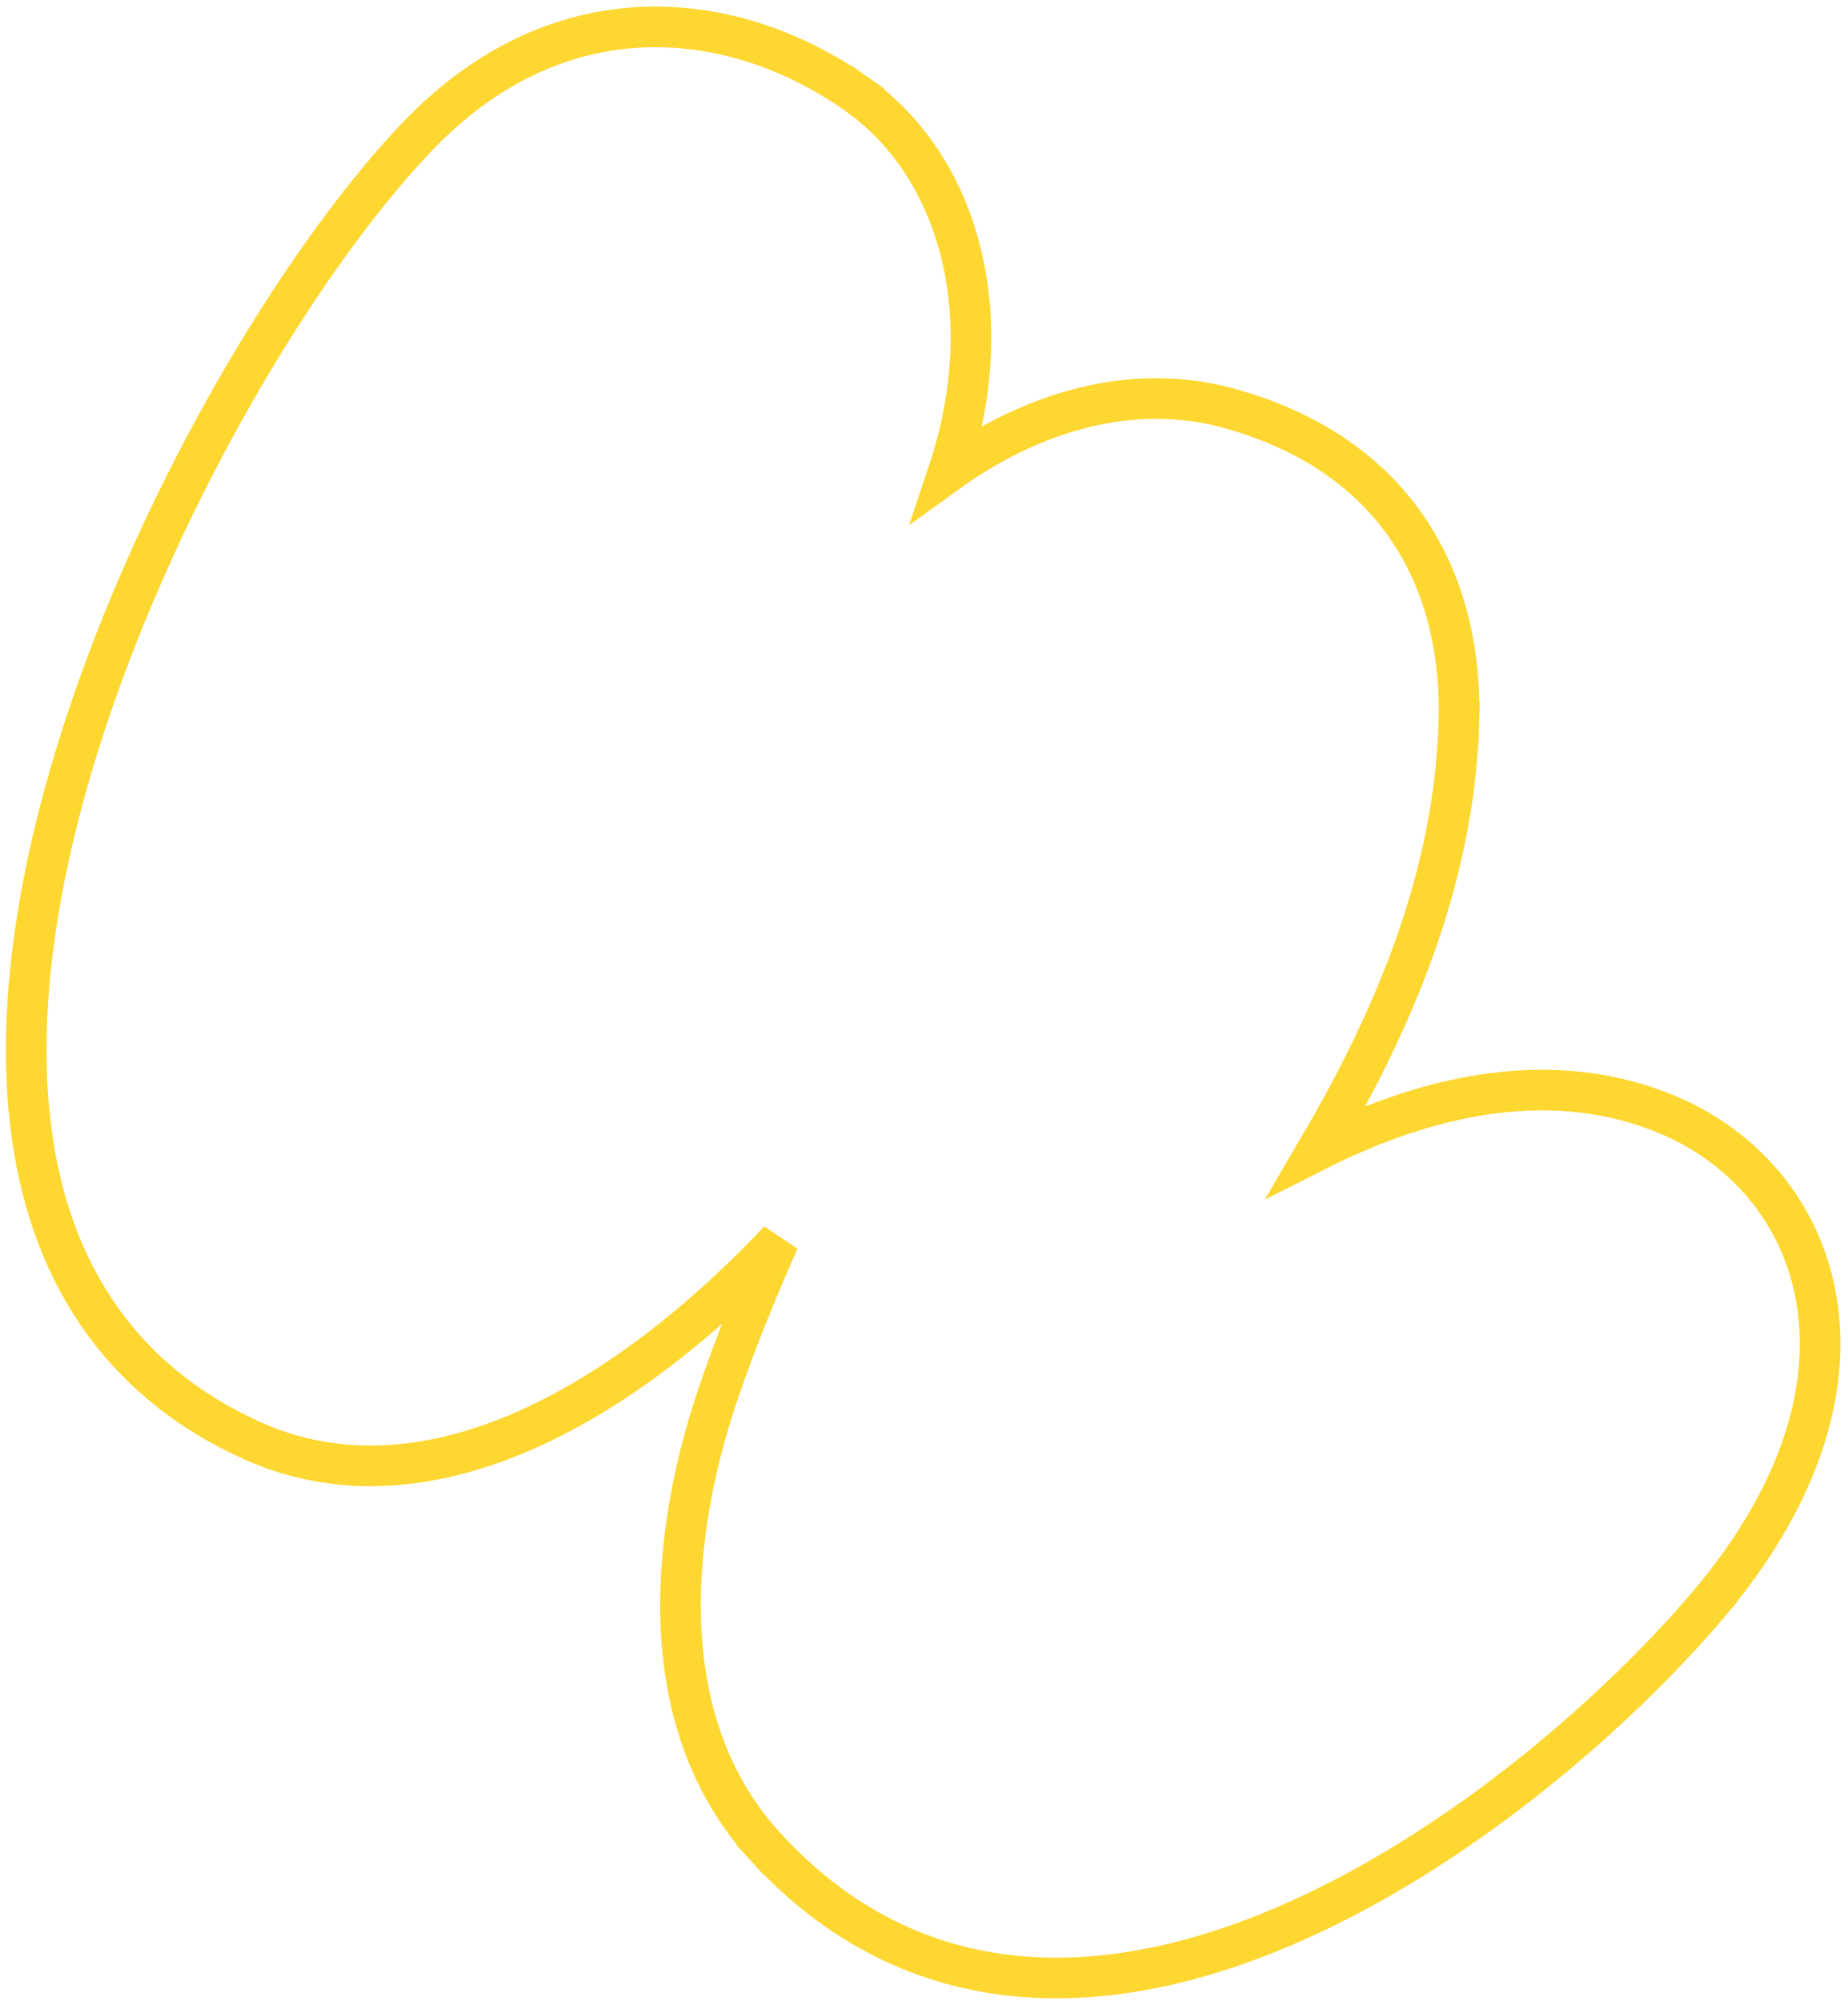 <svg width="182" height="197" viewBox="0 0 182 197" fill="none" xmlns="http://www.w3.org/2000/svg">
<path d="M93.391 46.459C98.558 30.993 94.436 16.331 84.34 9.24L83.191 10.877L84.34 9.24C78.453 5.105 71.218 2.427 63.626 2.664C55.989 2.901 48.157 6.085 41.159 13.383C28.995 26.066 13.294 52.493 6.273 78.389C2.76 91.346 1.364 104.369 3.821 115.566C6.299 126.861 12.704 136.269 24.593 141.723C36.777 147.312 49.728 143.187 60.887 135.73C66.612 131.904 71.986 127.128 76.722 122.117C73.042 130.347 70.938 136.43 70.071 139.219L70.071 139.219C68.486 144.319 66.832 151.634 67.035 159.303C67.238 166.982 69.309 175.165 75.336 181.764L76.813 180.415L75.336 181.764C82.652 189.774 91.111 193.645 99.958 194.531C108.753 195.412 117.804 193.333 126.382 189.676C143.51 182.375 159.224 168.583 168.179 158.047L166.655 156.752L168.179 158.047C177.261 147.362 180.313 136.949 178.939 128.233C177.562 119.504 171.791 112.822 163.973 109.635C151.811 104.677 139.134 108.511 129.718 113.258C136.768 101.233 143.213 87.095 143.679 71.048L141.68 70.99L143.679 71.048C143.858 64.864 142.66 58.393 139.151 52.819C135.618 47.209 129.846 42.673 121.203 40.242C112.617 37.826 104.482 40.083 98.2 43.451C96.468 44.38 94.855 45.404 93.391 46.459Z" stroke="#FED731" stroke-width="4"/>
</svg>
